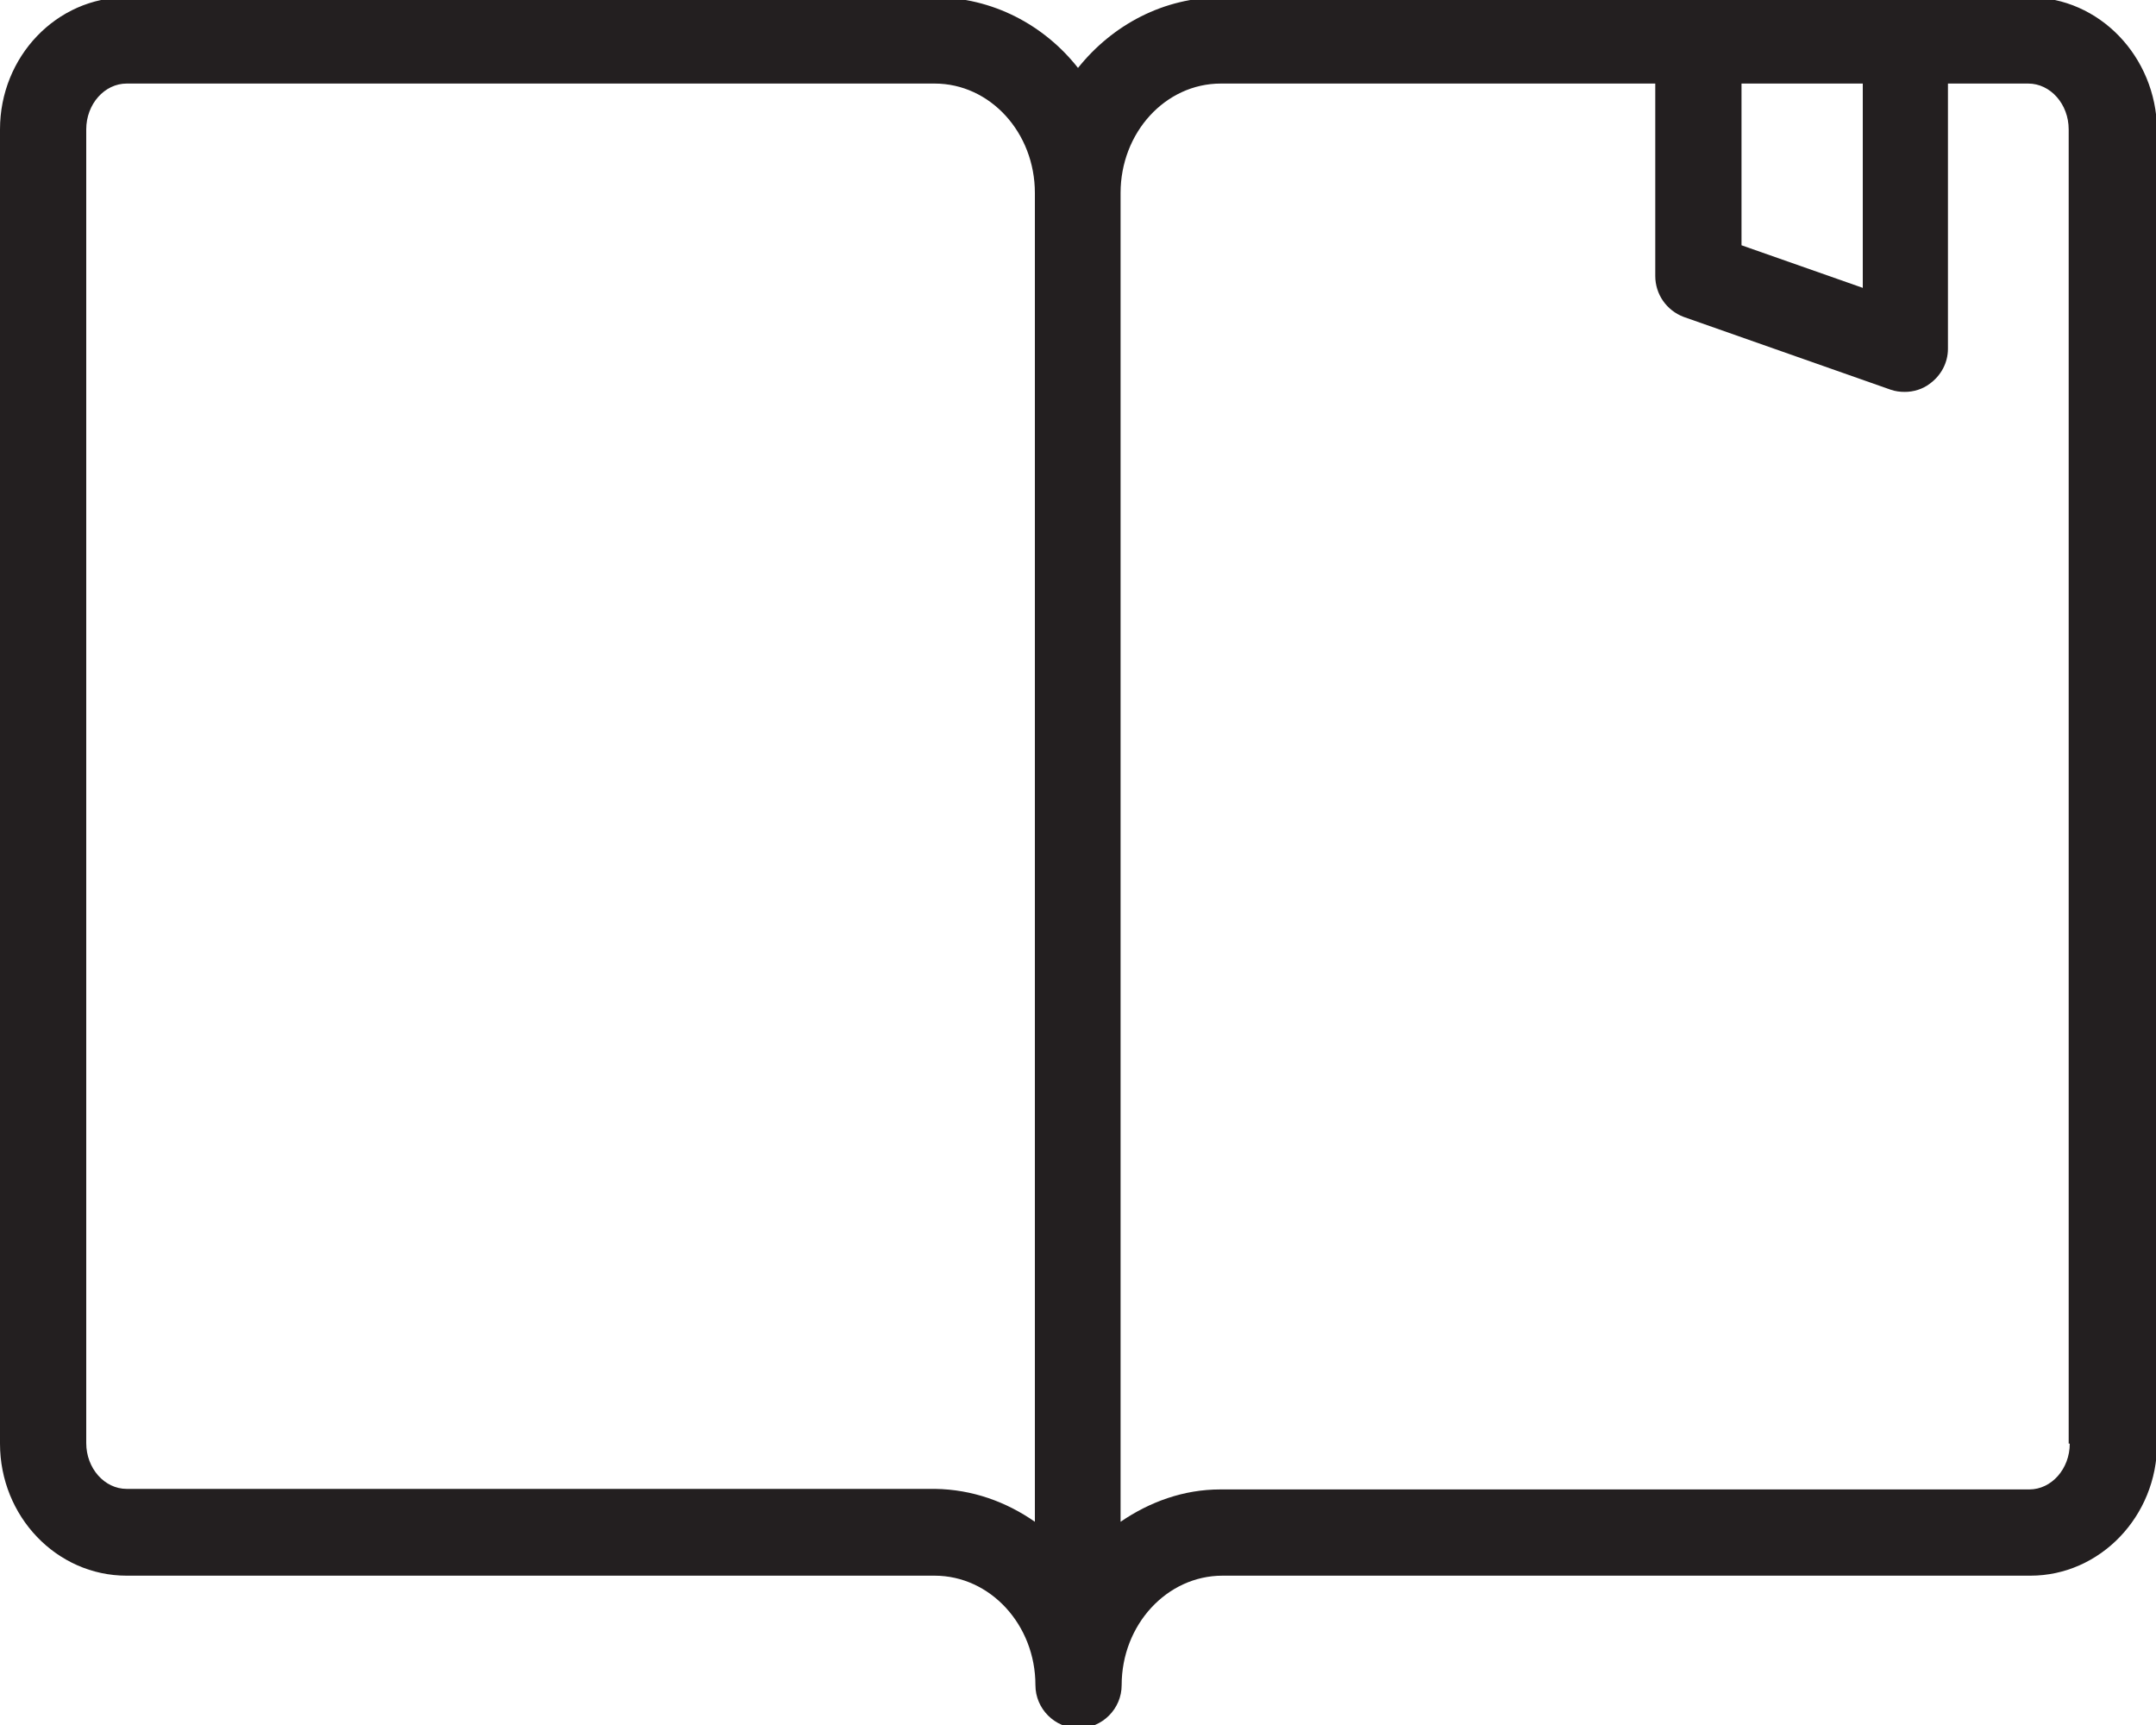 <?xml version="1.0" encoding="utf-8"?>
<!-- Generator: Adobe Illustrator 19.2.0, SVG Export Plug-In . SVG Version: 6.00 Build 0)  -->
<svg version="1.1" id="Layer_1" xmlns="http://www.w3.org/2000/svg" xmlns:xlink="http://www.w3.org/1999/xlink" x="0px" y="0px"
	 viewBox="0 0 40 32" style="enable-background:new 0 0 40 32;" xml:space="preserve">
<style type="text/css">
	.st0{fill:#231F20;}
</style>
<path class="st0" d="M37.65-0.05h-2.29h-3.84h-8.86c-1.07,0-2.02,0.51-2.66,1.31c-0.63-0.8-1.59-1.31-2.66-1.31H2.35
	C1.05-0.05,0,1.05,0,2.4v24.38c0,1.35,1.05,2.45,2.35,2.45h14.99c1.03,0,1.87,0.91,1.87,2.03c0,0.44,0.36,0.8,0.8,0.8
	s0.8-0.36,0.8-0.8c0-1.12,0.84-2.03,1.87-2.03h14.99c1.29,0,2.35-1.1,2.35-2.45V2.4C40,1.05,38.95-0.05,37.65-0.05z M34.56,1.55
	v3.79l-2.25-0.79V1.55H34.56z M17.35,27.62C17.35,27.62,17.35,27.62,17.35,27.62H2.35c-0.41,0-0.75-0.38-0.75-0.85V2.4
	c0-0.47,0.34-0.85,0.75-0.85h14.99c1.03,0,1.86,0.91,1.86,2.03v24.65C18.67,27.86,18.04,27.63,17.35,27.62z M38.4,26.78
	c0,0.47-0.34,0.85-0.75,0.85h-15c0,0-0.01,0-0.01,0c-0.68,0-1.31,0.23-1.85,0.6V3.58c0-1.12,0.83-2.03,1.86-2.03h8.06v3.57
	c0,0.34,0.21,0.64,0.53,0.76l3.84,1.35c0.09,0.03,0.17,0.04,0.26,0.04c0.16,0,0.33-0.05,0.46-0.15c0.21-0.15,0.34-0.39,0.34-0.65
	V1.55h1.49c0.41,0,0.75,0.38,0.75,0.85V26.78z"/>
</svg>
